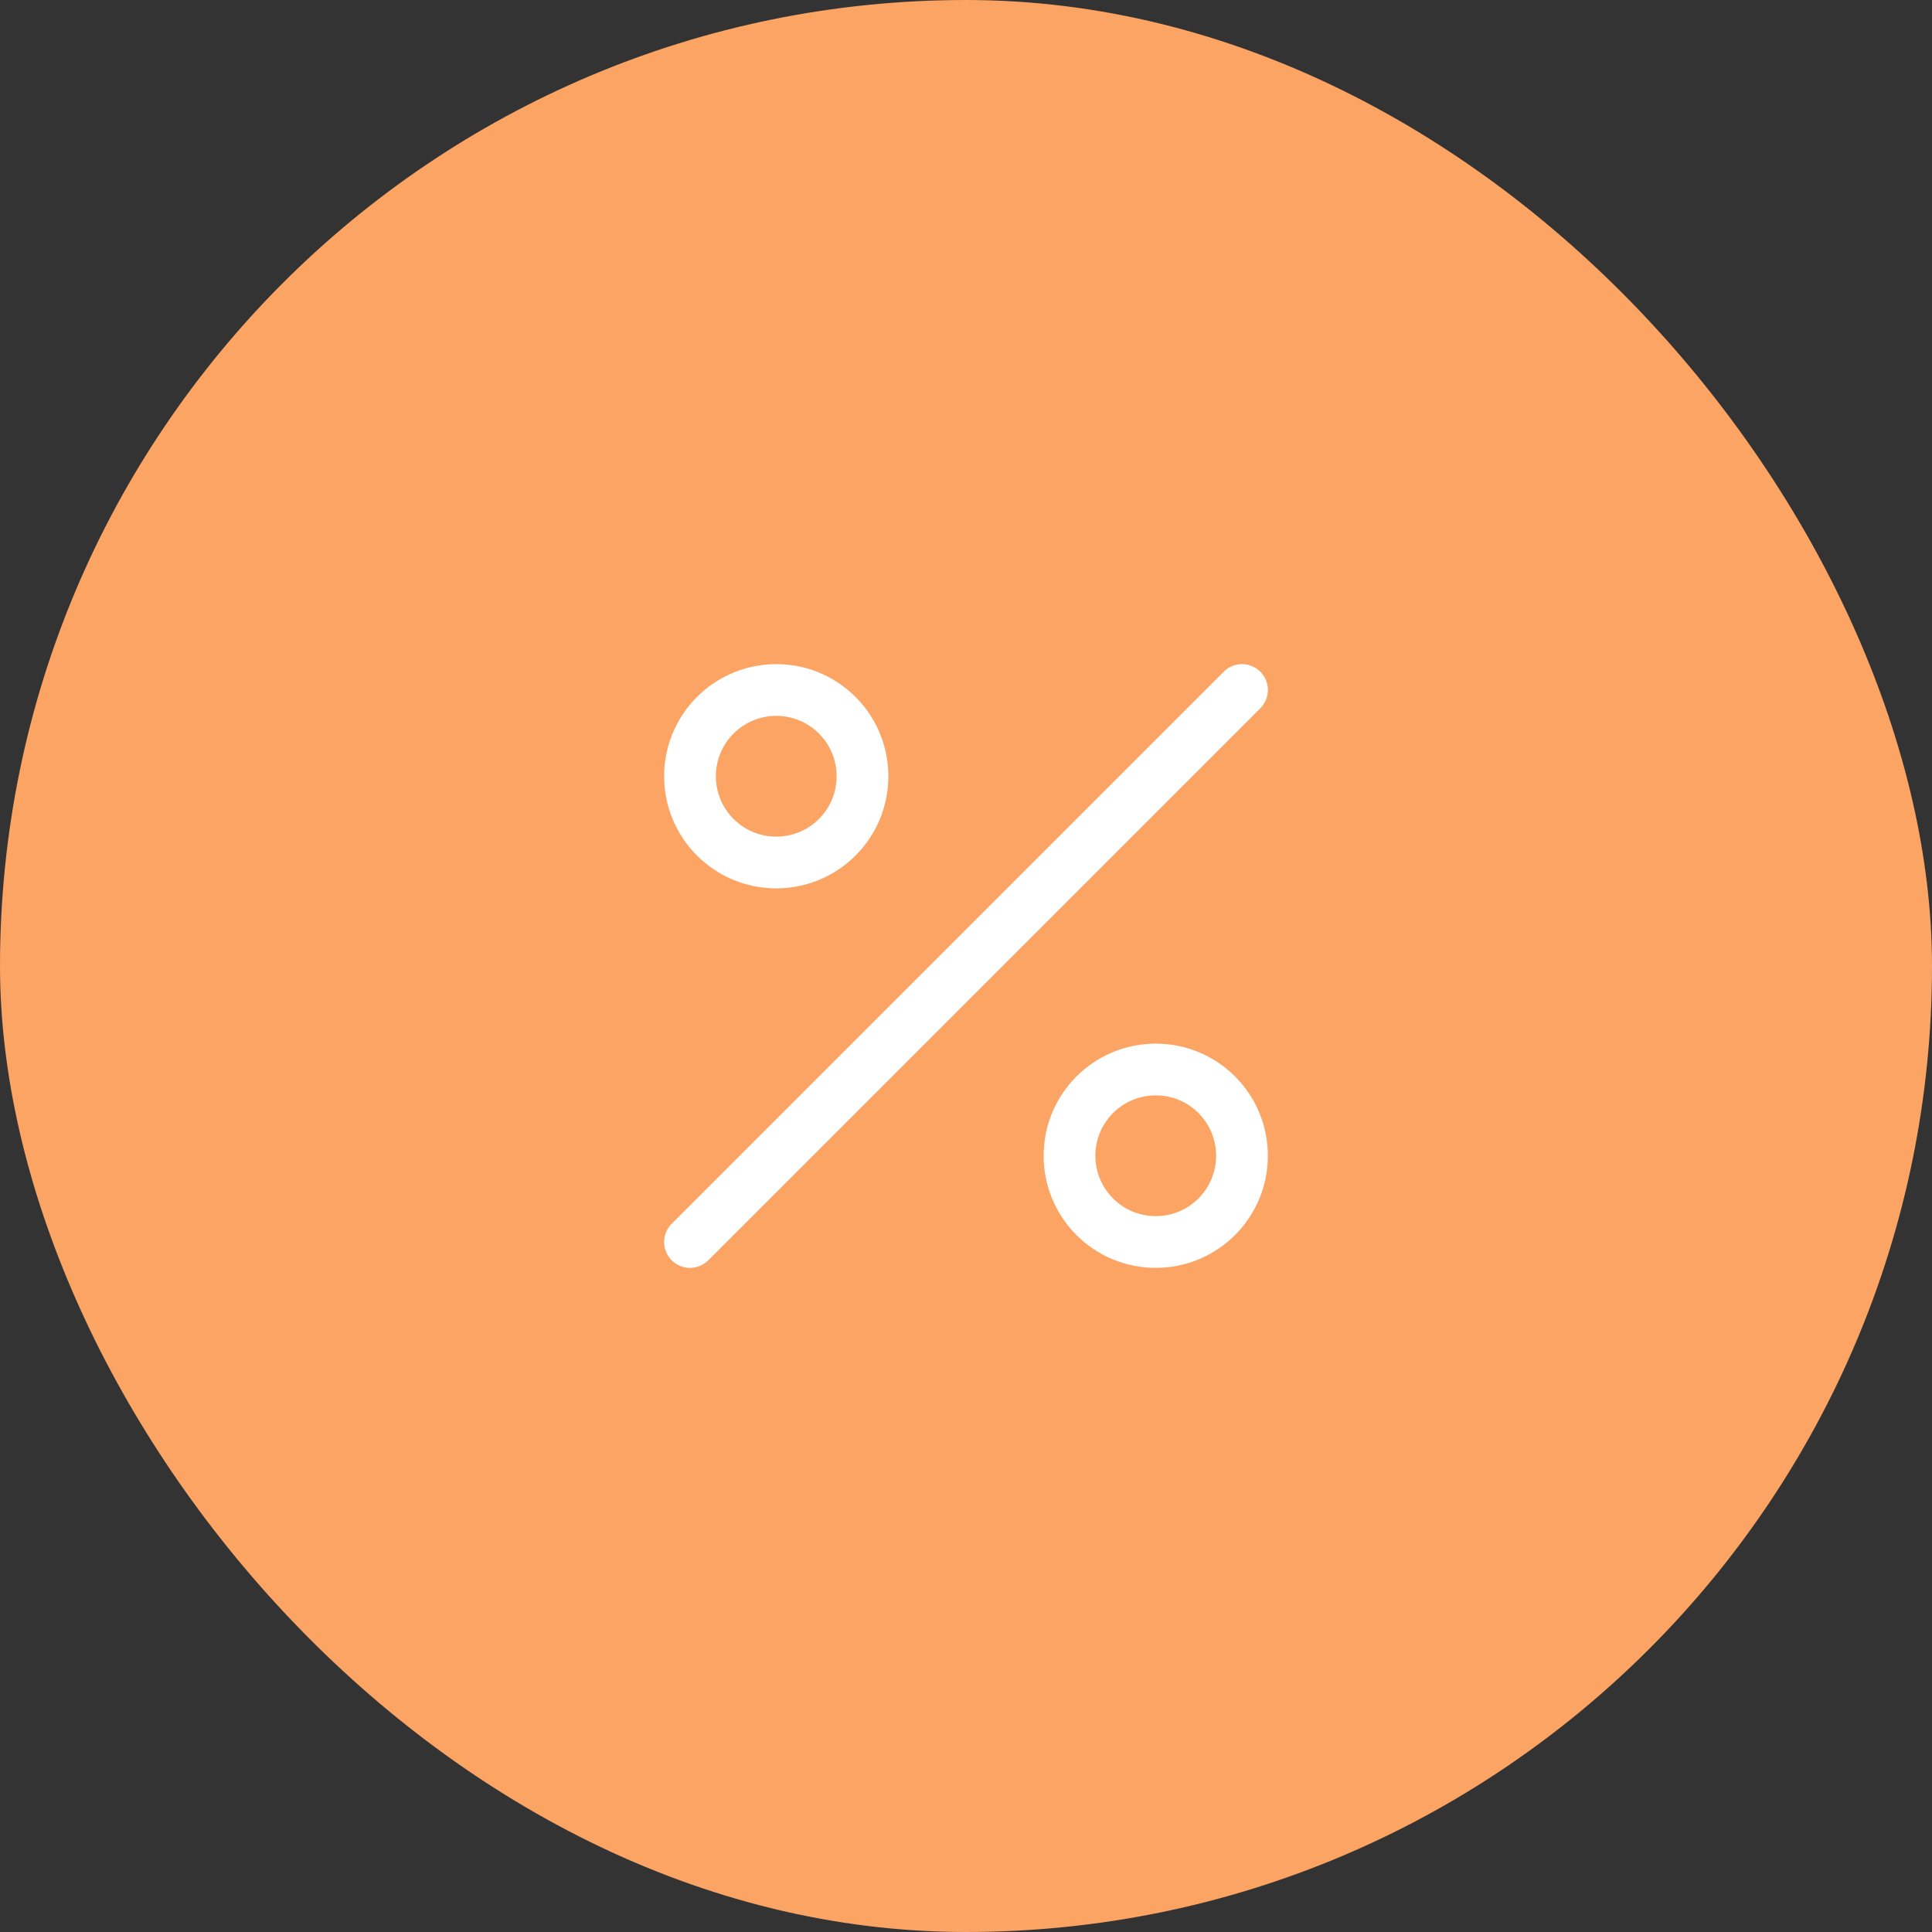 <svg width="56" height="56" viewBox="0 0 56 56" fill="none" xmlns="http://www.w3.org/2000/svg">
<rect x="0" y="0" width="56" height="56" fill="#333333" stroke="none"/>
<rect width="56" height="56" rx="28" fill="#FCA464"/>
<path d="M20 36L36 20" stroke="white" stroke-width="1.5" stroke-linecap="round"/>
<path d="M24.268 20.732C25.244 21.709 25.244 23.291 24.268 24.268C23.291 25.244 21.709 25.244 20.732 24.268C19.756 23.291 19.756 21.709 20.732 20.732C21.709 19.756 23.291 19.756 24.268 20.732Z" stroke="white" stroke-width="1.5"/>
<path d="M35.268 31.732C36.244 32.709 36.244 34.291 35.268 35.268C34.291 36.244 32.709 36.244 31.732 35.268C30.756 34.291 30.756 32.709 31.732 31.732C32.709 30.756 34.291 30.756 35.268 31.732Z" stroke="white" stroke-width="1.5"/>
</svg>
